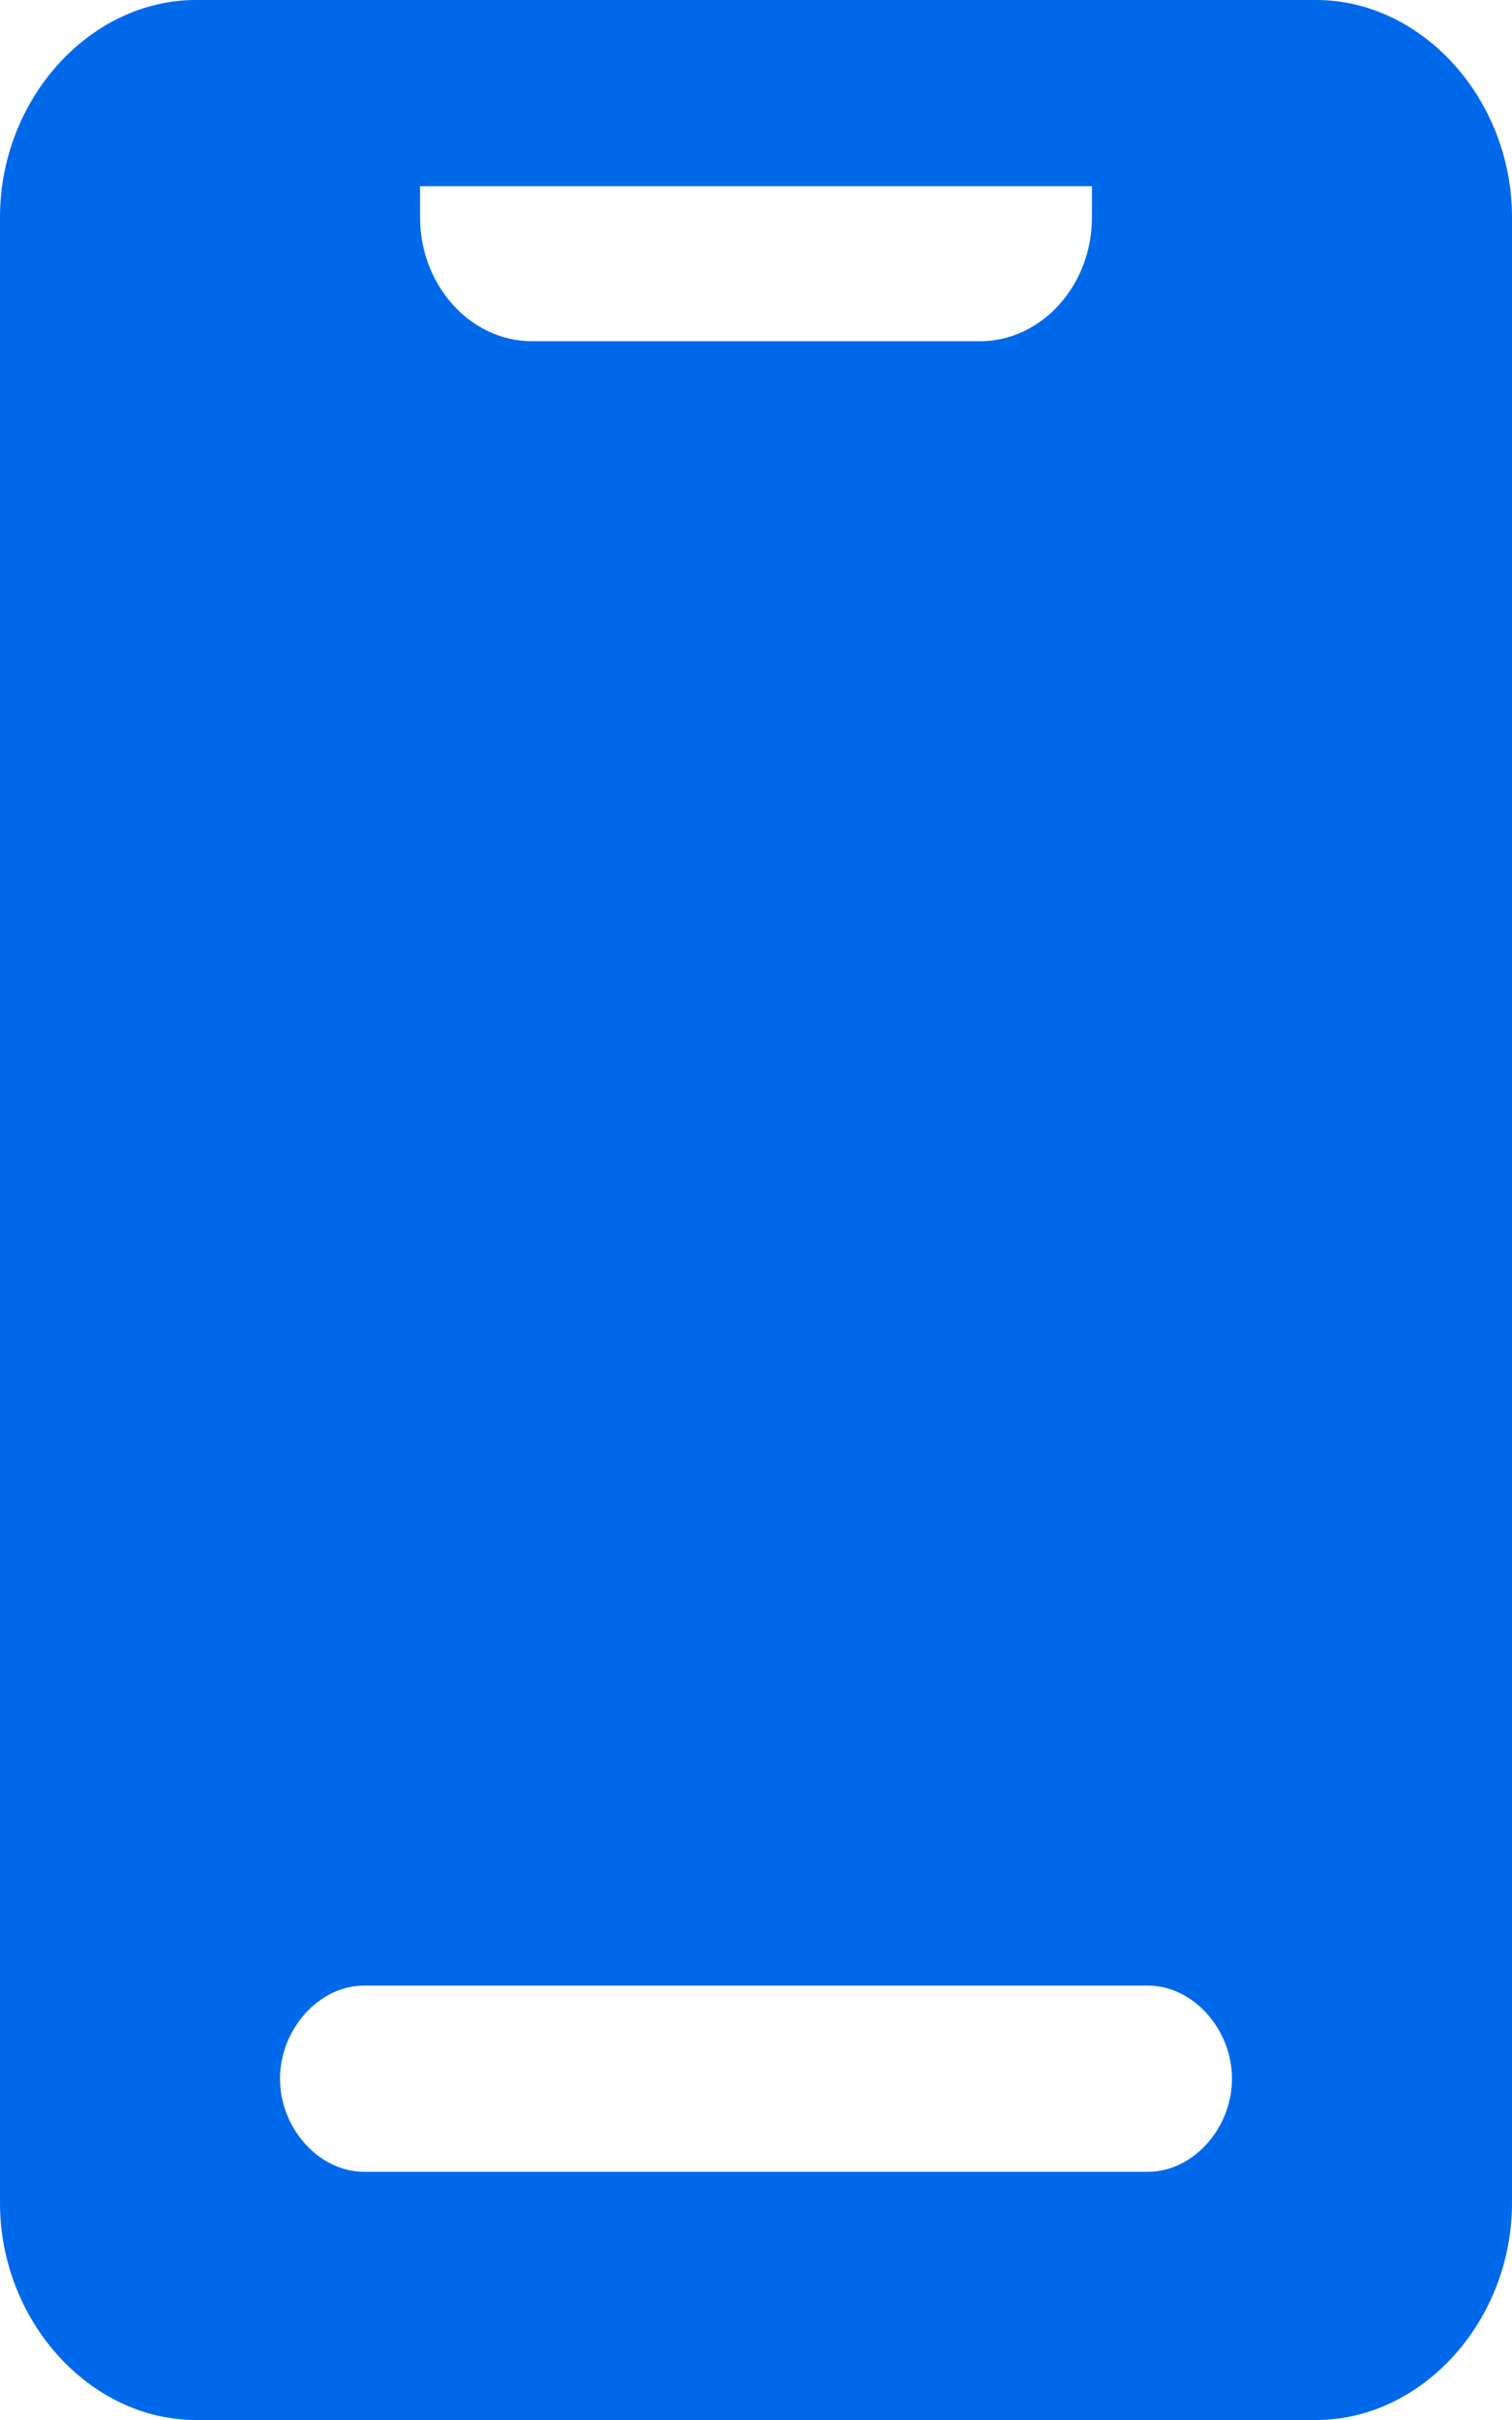 <svg width="10" height="16" viewBox="0 0 10 16" fill="none" xmlns="http://www.w3.org/2000/svg">
<path id="Vector" d="M8.704 0H1.296C0.593 0 0 0.656 0 1.436V14.564C0 15.344 0.593 16 1.296 16H8.704C9.407 16 10 15.344 10 14.564V1.436C10 0.656 9.407 1.76282e-08 8.704 0ZM2.778 1.231H7.222V1.436C7.222 1.887 6.889 2.256 6.481 2.256H3.519C3.111 2.256 2.778 1.887 2.778 1.436V1.231ZM7.593 14.359H2.407C2.111 14.359 1.852 14.072 1.852 13.744C1.852 13.415 2.111 13.128 2.407 13.128H7.593C7.889 13.128 8.148 13.415 8.148 13.744C8.148 14.072 7.889 14.359 7.593 14.359Z" fill="#0069EA"/>
</svg>
